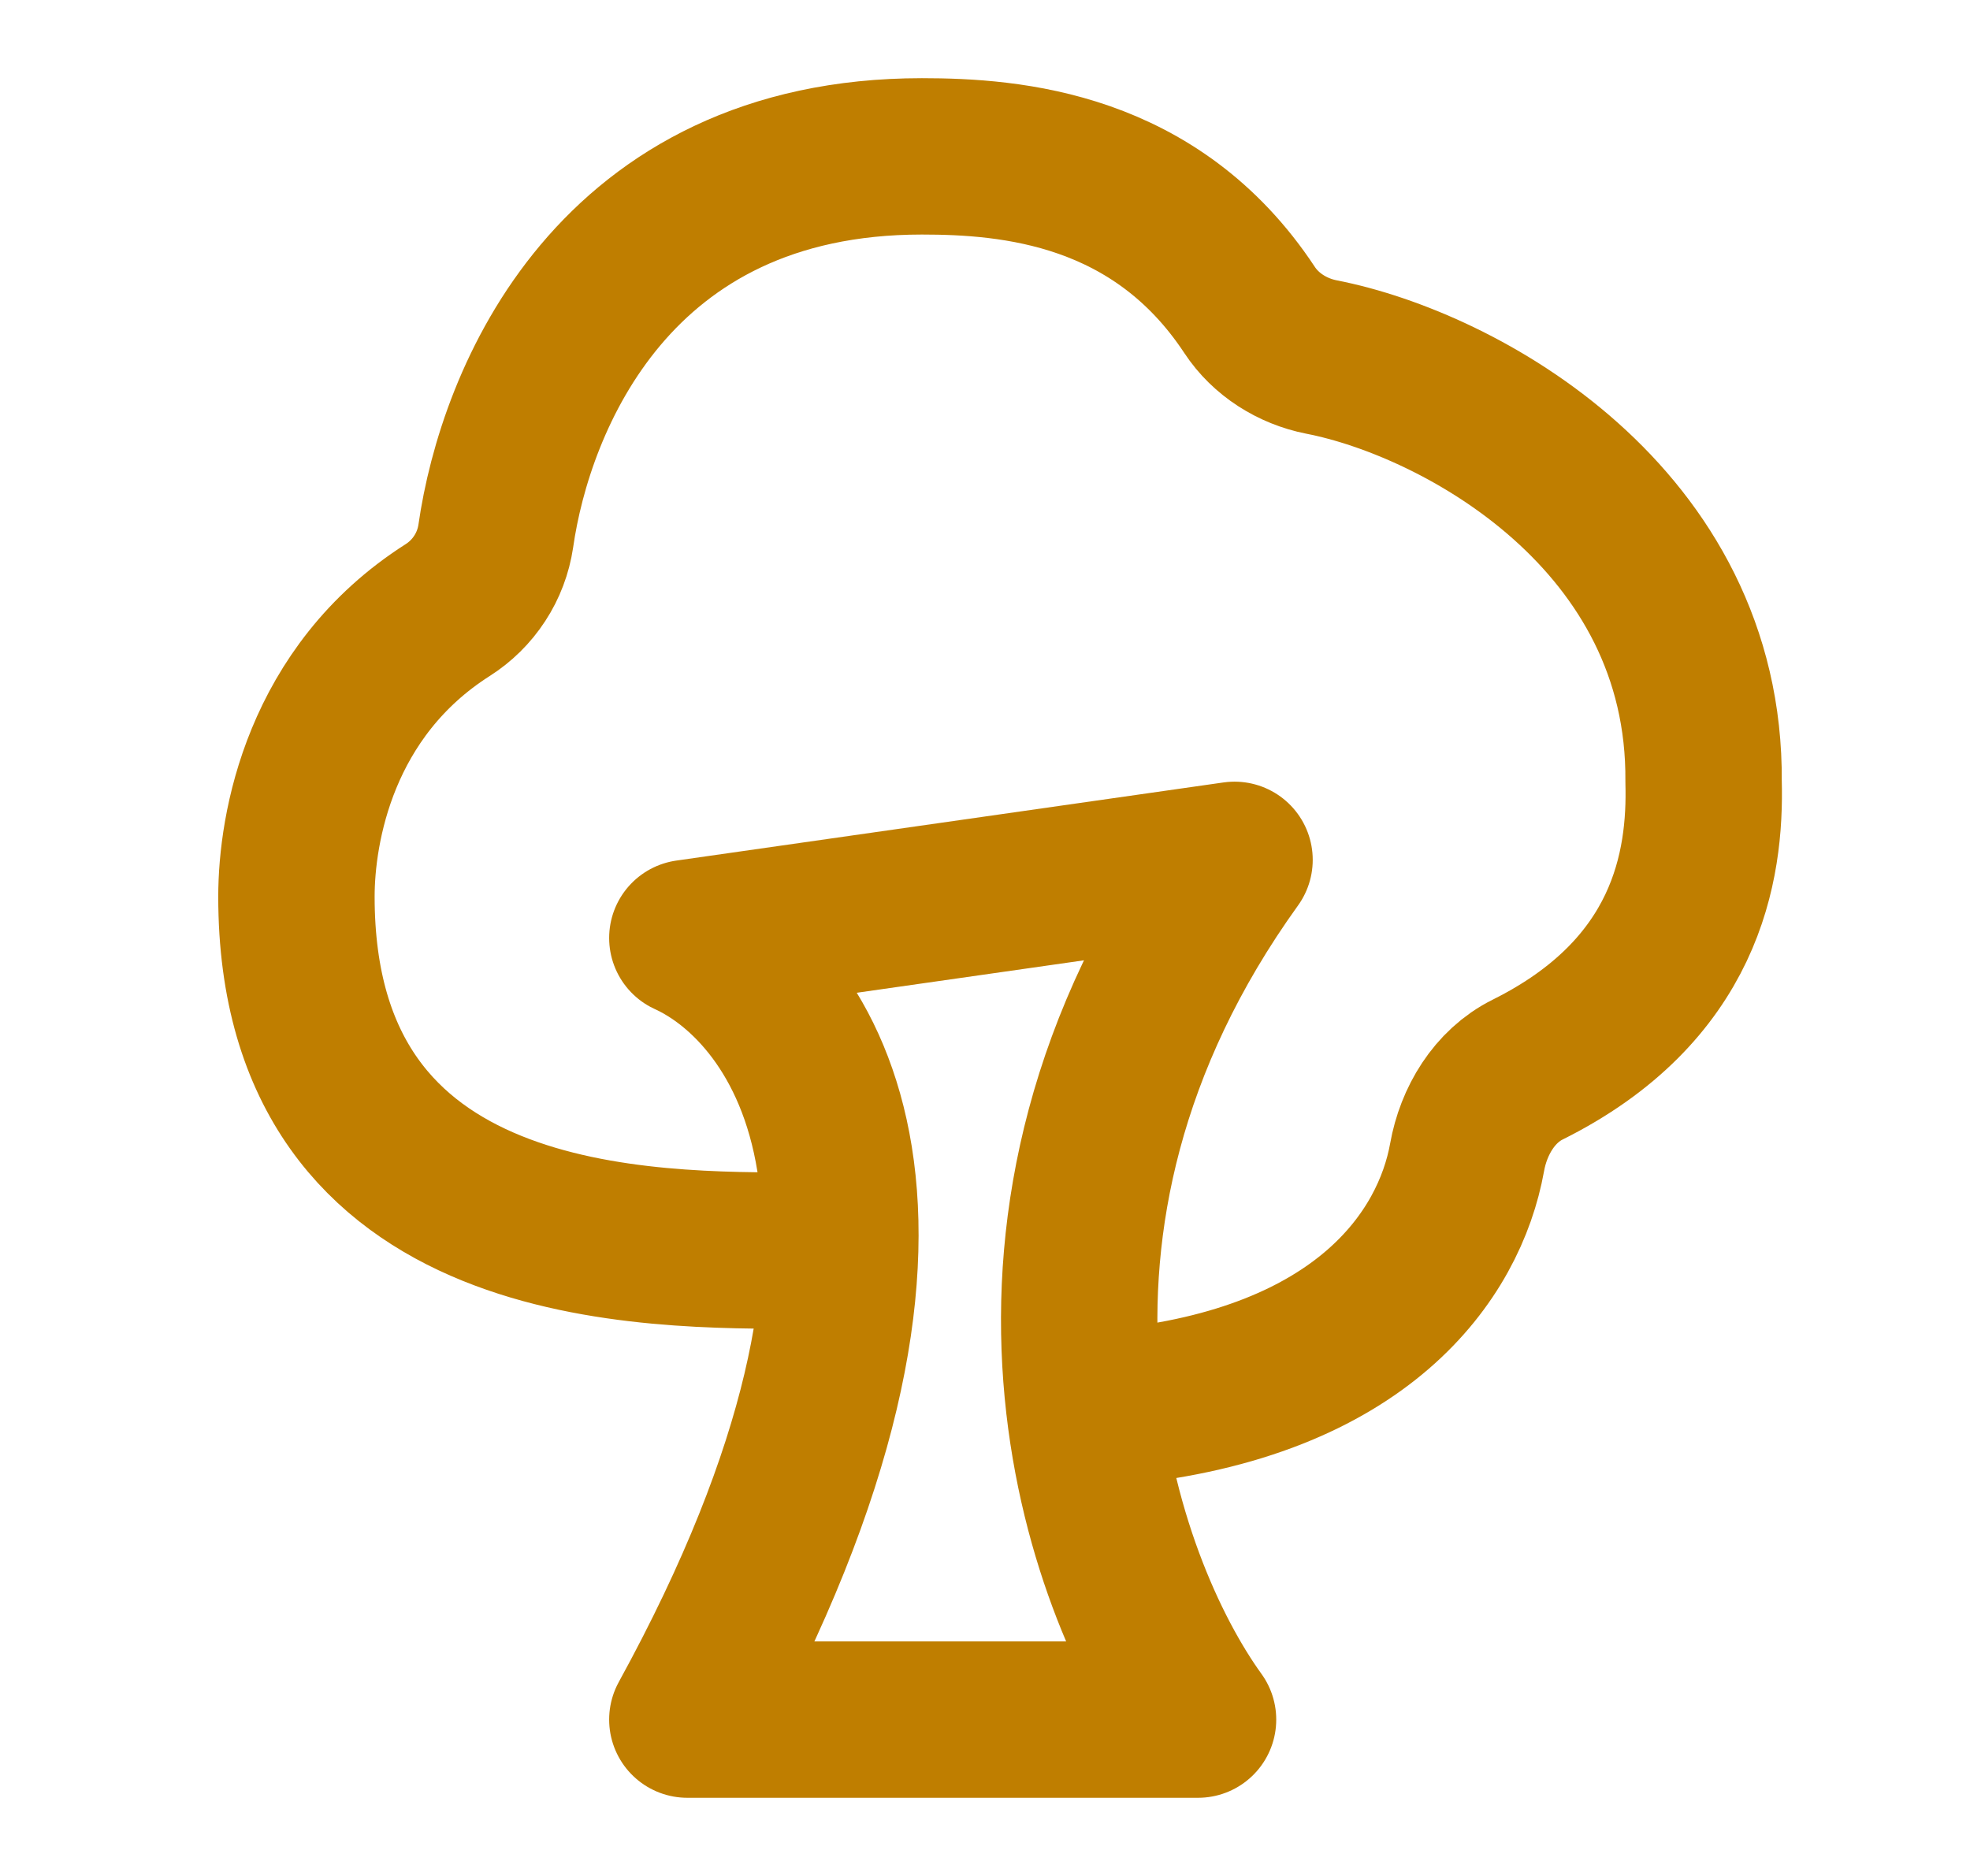 <svg width="21" height="20" viewBox="0 0 21 20" fill="none" xmlns="http://www.w3.org/2000/svg">
<path d="M8.577 13.333C6.91 13.333 3.16 13.388 3.16 9.559C3.16 8.83 3.408 7.374 4.771 6.505C4.908 6.418 5.025 6.303 5.114 6.166C5.203 6.03 5.261 5.876 5.285 5.715C5.493 4.261 6.539 1.667 9.827 1.667C10.782 1.667 12.322 1.792 13.32 3.304C13.493 3.567 13.777 3.745 14.086 3.806C15.573 4.096 18.184 5.532 18.16 8.333C18.185 9.238 17.976 10.561 16.283 11.404C15.93 11.58 15.708 11.951 15.639 12.339C15.451 13.382 14.526 14.74 11.91 15" stroke="#BF7E00" stroke-width="1.667" stroke-linecap="round" stroke-linejoin="round"/>
<path d="M7.327 18.333C10.282 12.946 8.558 10.561 7.327 10L13.16 9.167C10.36 13.058 11.734 16.899 12.771 18.333H7.327Z" stroke="#BF7E00" stroke-width="1.667" stroke-linecap="round" stroke-linejoin="round"/>
</svg>
